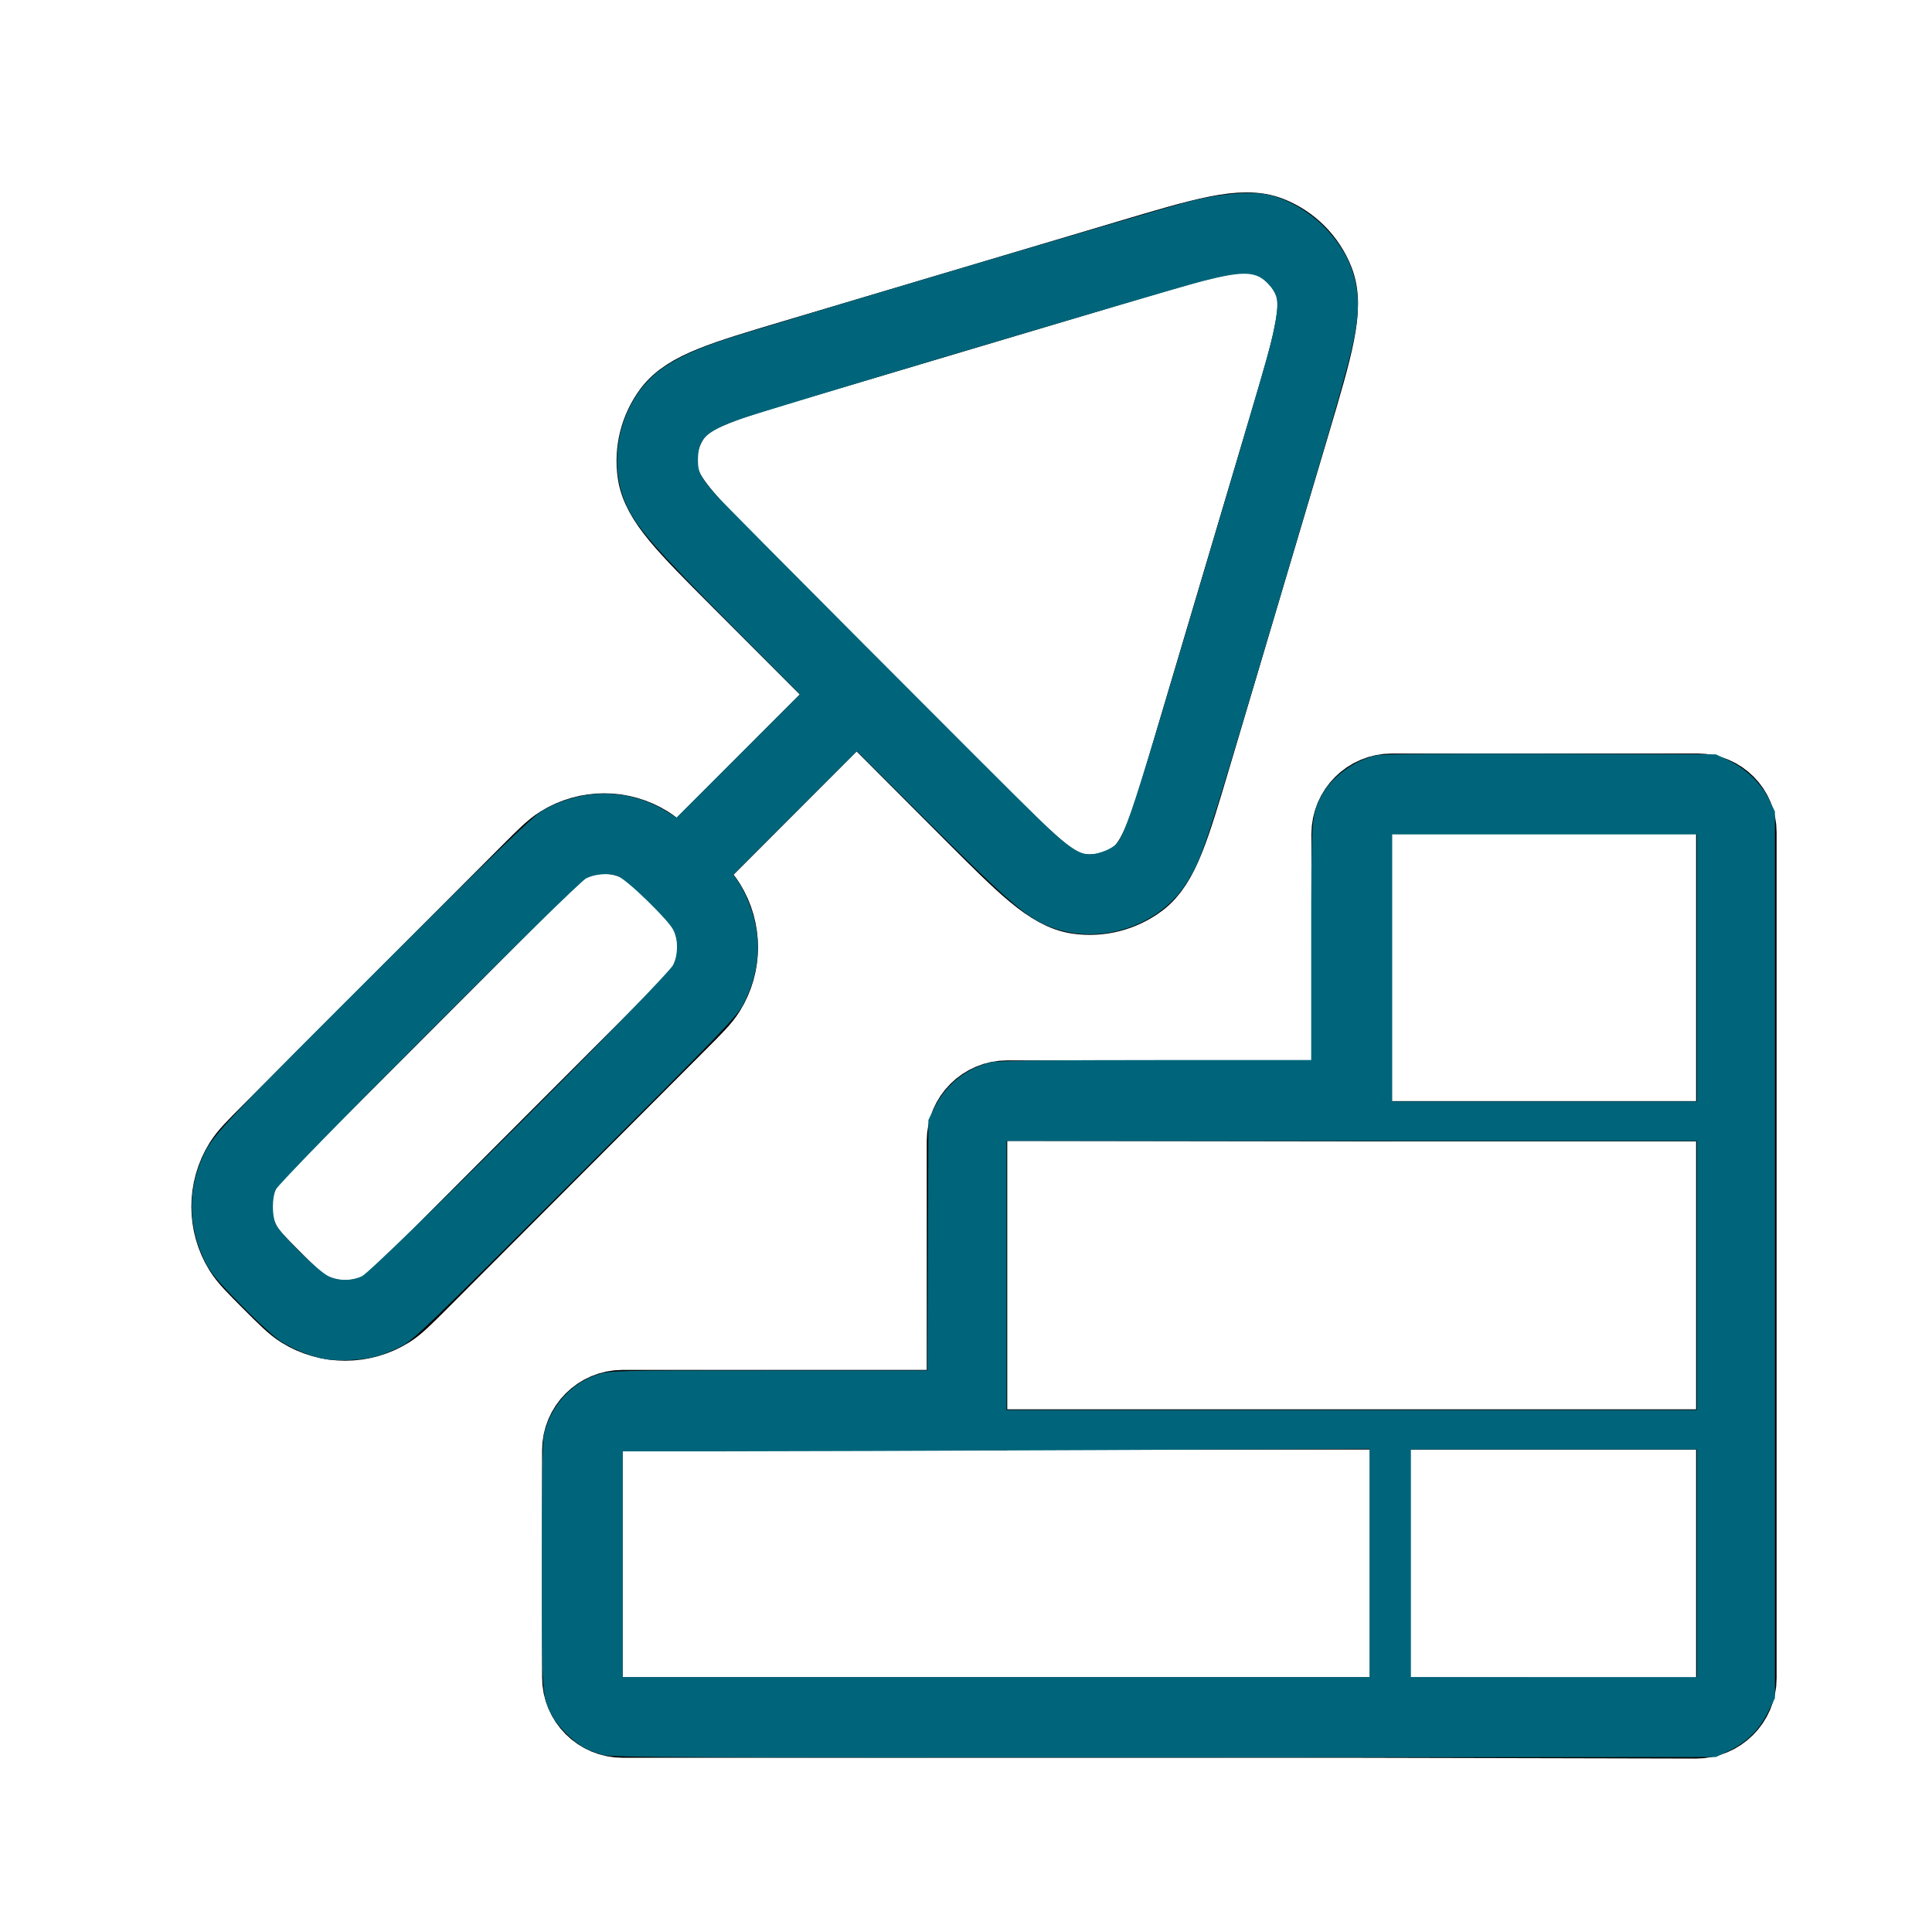 <?xml version="1.0" encoding="UTF-8" standalone="no"?>
<svg
   width="48"
   height="48"
   viewBox="0 0 48 48"
   fill="none"
   version="1.1"
   id="svg4061"
   sodipodi:docname="Отделка 3.svg"
   inkscape:version="1.2 (dc2aedaf03, 2022-05-15)"
   xmlns:inkscape="http://www.inkscape.org/namespaces/inkscape"
   xmlns:sodipodi="http://sodipodi.sourceforge.net/DTD/sodipodi-0.dtd"
   xmlns="http://www.w3.org/2000/svg"
   xmlns:svg="http://www.w3.org/2000/svg">
  <sodipodi:namedview
     id="namedview4063"
     pagecolor="#ffffff"
     bordercolor="#999999"
     borderopacity="1"
     inkscape:showpageshadow="0"
     inkscape:pageopacity="0"
     inkscape:pagecheckerboard="0"
     inkscape:deskcolor="#d1d1d1"
     showgrid="false"
     inkscape:zoom="21.395833"
     inkscape:cx="24"
     inkscape:cy="23.976631"
     inkscape:window-width="3440"
     inkscape:window-height="1369"
     inkscape:window-x="2552"
     inkscape:window-y="-8"
     inkscape:window-maximized="1"
     inkscape:current-layer="g4054" />
  <g
     clip-path="url(#clip0_1453_2084)"
     id="g4054">
    <rect
       x="2"
       y="2"
       width="44"
       height="44"
       stroke="#FFE8E9"
       stroke-width="4"
       id="rect4044"
       style="stroke:none" />
    <path
       fill-rule="evenodd"
       clip-rule="evenodd"
       d="M32.379 42C29.834 43.187 26.994 43.85 24 43.85C21.006 43.85 18.166 43.187 15.621 42H32.379ZM21.538 43.85C19.316 43.577 17.207 42.94 15.272 42H10C9.493 42 9.008 41.906 8.561 41.733C9.196 42.989 10.497 43.85 12 43.85H21.538ZM8.354 41.647C8.981 43.034 10.378 44 12 44H24H36C37.622 44 39.019 43.034 39.647 41.647C40.532 41.246 41.246 40.532 41.647 39.647C43.034 39.019 44 37.622 44 36V24V12C44 10.378 43.034 8.981 41.647 8.354C41.246 7.468 40.532 6.754 39.647 6.354C39.019 4.966 37.622 4 36 4H24H12C10.378 4 8.981 4.966 8.354 6.354C7.468 6.754 6.754 7.468 6.354 8.354C4.966 8.981 4 10.378 4 12V24V36C4 37.622 4.966 39.019 6.354 39.647C6.754 40.532 7.468 41.246 8.354 41.647ZM8.467 41.533C8.937 41.737 9.455 41.85 10 41.85H14.97C13.923 41.319 12.929 40.699 11.998 40H8.15C8.15 40.545 8.263 41.063 8.467 41.533ZM8 40C8 40.507 8.094 40.992 8.267 41.439C7.532 41.068 6.932 40.468 6.561 39.733C7.008 39.906 7.493 40 8 40ZM8.15 39.85H11.801C10.433 38.795 9.205 37.567 8.15 36.199V39.85ZM8.15 35.952C9.262 37.425 10.575 38.738 12.048 39.85H35.952C37.425 38.738 38.738 37.425 39.85 35.952V12.048C38.738 10.575 37.425 9.262 35.952 8.15H12.048C10.575 9.262 9.262 10.575 8.15 12.048V35.952ZM8 12.249V35.751C7.296 34.793 6.676 33.771 6.15 32.694V15.306C6.676 14.229 7.296 13.207 8 12.249ZM8.15 11.801C9.205 10.433 10.433 9.205 11.801 8.15H8.15V11.801ZM8 8.15C7.455 8.15 6.937 8.263 6.467 8.467C6.263 8.937 6.15 9.455 6.15 10V14.97C6.681 13.923 7.301 12.929 8 11.998V8.15ZM8.15 8H11.998C12.929 7.301 13.923 6.681 14.97 6.15H10C9.455 6.15 8.937 6.263 8.467 6.467C8.263 6.937 8.15 7.455 8.15 8ZM8.266 6.561C8.094 7.008 8 7.493 8 8C7.493 8 7.008 8.094 6.561 8.266C6.932 7.532 7.532 6.932 8.266 6.561ZM8.561 6.266C9.008 6.094 9.493 6 10 6H15.272C17.207 5.06 19.316 4.423 21.538 4.15H12C10.497 4.15 9.196 5.011 8.561 6.266ZM23.992 4.15C21.001 4.151 18.164 4.814 15.621 6H32.379C29.836 4.814 26.999 4.151 24.008 4.15H23.992ZM26.462 4.15C28.684 4.423 30.793 5.06 32.728 6H38C38.507 6 38.992 6.094 39.439 6.266C38.804 5.011 37.503 4.15 36 4.15H26.462ZM39.533 6.467C39.063 6.263 38.545 6.15 38 6.15H33.031C34.077 6.681 35.071 7.301 36.002 8H39.85C39.85 7.455 39.737 6.937 39.533 6.467ZM39.85 8.15H36.199C37.567 9.205 38.795 10.433 39.85 11.801V8.15ZM40 11.998V8.15C40.545 8.15 41.063 8.263 41.533 8.467C41.737 8.937 41.85 9.455 41.85 10V14.97C41.319 13.923 40.699 12.929 40 11.998ZM40 12.249V35.751C40.704 34.793 41.324 33.771 41.85 32.694V15.306C41.324 14.229 40.704 13.207 40 12.249ZM39.85 36.199C38.795 37.567 37.567 38.795 36.199 39.85H39.85V36.199ZM40 39.85C40.545 39.85 41.063 39.737 41.533 39.533C41.737 39.063 41.85 38.545 41.85 38V33.031C41.319 34.077 40.699 35.071 40 36.002V39.85ZM39.85 40H36.002C35.071 40.699 34.077 41.319 33.031 41.85H38C38.545 41.85 39.063 41.737 39.533 41.533C39.737 41.063 39.85 40.545 39.85 40ZM39.733 41.439C39.906 40.992 40 40.507 40 40C40.507 40 40.992 39.906 41.439 39.733C41.068 40.468 40.468 41.068 39.733 41.439ZM39.439 41.733C38.992 41.906 38.507 42 38 42H32.728C30.793 42.94 28.684 43.577 26.462 43.85H36C37.503 43.85 38.804 42.989 39.439 41.733ZM8 36.002L8 39.85C7.455 39.85 6.937 39.737 6.467 39.533C6.263 39.063 6.15 38.545 6.15 38V33.031C6.681 34.077 7.301 35.071 8 36.002ZM39.733 6.561C40.468 6.932 41.068 7.532 41.439 8.267C40.992 8.094 40.507 8 40 8C40 7.493 39.906 7.008 39.733 6.561ZM32.694 41.85H15.306C14.229 41.324 13.207 40.704 12.249 40H35.751C34.793 40.704 33.771 41.324 32.694 41.85ZM15.306 6.15C14.229 6.676 13.207 7.296 12.249 8H35.751C34.793 7.296 33.771 6.676 32.694 6.15H15.306ZM42 10C42 9.493 41.906 9.008 41.733 8.561C42.989 9.196 43.85 10.497 43.85 12V21.538C43.577 19.316 42.94 17.207 42 15.272V10ZM42 15.621C43.187 18.166 43.85 21.006 43.85 24C43.85 26.994 43.187 29.834 42 32.379V15.621ZM42 32.728C42.94 30.793 43.577 28.684 43.85 26.462V36C43.85 37.503 42.989 38.804 41.733 39.439C41.906 38.992 42 38.507 42 38V32.728ZM4.15 36C4.15 37.503 5.011 38.804 6.266 39.439C6.094 38.992 6 38.507 6 38V32.728C5.06 30.793 4.423 28.684 4.15 26.462V36ZM6 32.379C4.813 29.834 4.15 26.994 4.15 24C4.15 21.006 4.813 18.166 6 15.621V32.379ZM6 15.272C5.06 17.207 4.423 19.316 4.15 21.538V12C4.15 10.497 5.011 9.196 6.266 8.561C6.094 9.008 6 9.493 6 10V15.272Z"
       fill="#E1DFDD"
       id="path4046"
       style="fill:none" />
    <path
       d="M43.139 23.515V20.678V20.678C43.139 20.149 42.71 19.721 42.181 19.721L34.582 19.721C34.029 19.721 33.582 20.169 33.582 20.721V27.357L25.026 27.345C24.473 27.344 24.025 27.792 24.025 28.345V35.035H15.468C14.916 35.035 14.468 35.483 14.468 36.035V41.671C14.468 42.224 14.916 42.671 15.468 42.671L33.582 42.671L42.136 42.691C42.69 42.692 43.139 42.245 43.139 41.692C43.139 41.123 43.139 40.23 43.139 38.83V35.993C43.139 35.464 43.139 35.035 43.139 35.035C43.139 35.035 43.139 35.035 43.139 35.035V31.172C43.139 29.055 43.139 27.344 43.139 27.344C43.139 27.344 43.139 27.344 43.139 27.344C43.139 27.344 43.139 25.626 43.139 23.515Z"
       stroke="black"
       stroke-width="2"
       id="path4048" />
    <path
       d="M24.025 35.514H34.538M43.139 35.514H34.538M34.538 35.514V42.693M33.582 27.857H43.139"
       stroke="black"
       id="path4050" />
    <path
       d="M21.283 17.254L16.835 21.708M6.751 31.808V31.808C7.134 32.191 7.325 32.383 7.52 32.505C8.167 32.907 8.985 32.907 9.632 32.505C9.827 32.383 10.018 32.191 10.401 31.808L16.835 25.364C17.218 24.98 17.409 24.789 17.531 24.593C17.933 23.946 17.933 23.126 17.531 22.479C17.409 22.283 17.218 22.092 16.835 21.708V21.708C16.453 21.325 16.261 21.134 16.066 21.012C15.42 20.609 14.601 20.609 13.955 21.012C13.76 21.134 13.569 21.325 13.186 21.708L6.751 28.153C6.369 28.536 6.177 28.728 6.056 28.923C5.654 29.57 5.654 30.391 6.056 31.038C6.177 31.233 6.369 31.425 6.751 31.808V31.808ZM18.374 14.341L24.192 20.168C25.485 21.463 26.131 22.11 26.787 22.206C27.312 22.282 27.845 22.147 28.27 21.83C28.802 21.433 29.062 20.555 29.584 18.8L32.05 10.504C32.617 8.596 32.9 7.642 32.645 6.998C32.442 6.484 32.036 6.077 31.523 5.874C30.88 5.619 29.928 5.903 28.023 6.471L19.739 8.94C17.987 9.463 17.111 9.724 16.714 10.256C16.397 10.682 16.262 11.216 16.339 11.741C16.434 12.398 17.081 13.046 18.374 14.341Z"
       stroke="black"
       stroke-width="2"
       stroke-linecap="round"
       stroke-linejoin="round"
       id="path4052" />
  </g>
  <defs
     id="defs4059">
    <clipPath
       id="clip0_1453_2084">
      <rect
         width="48"
         height="48"
         fill="white"
         id="rect4056" />
    </clipPath>
  </defs>
  <path
     style="fill:#00657a;stroke:#00657a;stroke-width:0.047"
     d="M 8.068,33.742 C 7.755,33.686 7.344,33.522 7.006,33.317 6.855,33.226 6.44,32.849 6.012,32.413 5.389,31.778 5.252,31.612 5.107,31.315 4.688,30.46 4.683,29.526 5.093,28.674 5.321,28.2 5.715,27.784 9.681,23.832 12.287,21.235 13.252,20.303 13.461,20.178 14.433,19.599 15.605,19.598 16.539,20.174 L 16.813,20.343 18.36,18.797 19.907,17.25 18.107,15.437 C 16.294,13.61 15.849,13.101 15.595,12.562 15.059,11.425 15.448,9.899 16.456,9.179 16.822,8.918 17.306,8.694 18.007,8.46 18.923,8.154 28.885,5.194 29.585,5.019 30.346,4.83 31.064,4.769 31.492,4.858 31.949,4.954 32.479,5.253 32.857,5.627 33.546,6.311 33.813,7.096 33.679,8.045 33.585,8.711 33.354,9.536 31.81,14.73 29.914,21.106 29.863,21.261 29.486,21.883 28.769,23.063 27.132,23.533 25.893,22.915 25.407,22.672 24.905,22.226 23.123,20.453 L 21.287,18.628 19.737,20.177 18.187,21.727 18.315,21.91 C 18.512,22.195 18.71,22.71 18.769,23.092 18.866,23.718 18.761,24.323 18.449,24.935 18.296,25.236 17.965,25.579 14.282,29.262 10.596,32.949 10.257,33.276 9.955,33.429 9.775,33.521 9.512,33.63 9.371,33.671 9.05,33.766 8.4,33.801 8.068,33.742 Z M 8.997,31.733 C 9.299,31.598 16.614,24.281 16.752,23.975 16.871,23.713 16.875,23.358 16.76,23.112 16.634,22.841 15.568,21.809 15.336,21.734 15.117,21.663 14.781,21.69 14.558,21.796 14.313,21.912 6.918,29.327 6.826,29.549 6.734,29.771 6.733,30.194 6.825,30.413 6.925,30.653 7.896,31.613 8.158,31.732 8.423,31.852 8.729,31.852 8.997,31.733 Z M 27.575,21.109 C 27.947,20.906 27.935,20.941 29.837,14.536 31.513,8.89 31.562,8.719 31.67,8.203 31.813,7.513 31.79,7.322 31.531,7.042 31.227,6.713 30.903,6.697 29.879,6.96 28.989,7.189 19,10.169 18.383,10.39 17.51,10.703 17.319,10.89 17.317,11.432 17.316,11.733 17.378,11.854 17.751,12.292 17.93,12.503 24.84,19.439 25.765,20.336 26.575,21.123 26.835,21.29 27.178,21.241 27.294,21.225 27.473,21.165 27.575,21.109 Z"
     id="path4545" />
  <path
     style="fill:#00657a;stroke:#00657a;stroke-width:0.047"
     d="M 14.991,43.581 C 14.856,43.545 14.658,43.47 14.551,43.415 14.28,43.277 13.897,42.904 13.75,42.634 13.486,42.148 13.484,42.119 13.484,38.879 13.484,36.849 13.501,35.82 13.537,35.652 13.684,34.957 14.211,34.37 14.87,34.167 15.167,34.075 15.29,34.072 19.12,34.072 H 23.063 L 23.076,30.952 23.089,27.833 23.242,27.518 C 23.519,26.952 24.041,26.541 24.645,26.413 24.817,26.376 26.069,26.36 28.746,26.36 H 32.6 V 23.449 C 32.6,20.335 32.604,20.266 32.838,19.807 33.081,19.332 33.655,18.904 34.204,18.79 34.373,18.755 35.718,18.743 38.537,18.752 L 42.625,18.765 42.941,18.915 C 43.362,19.114 43.733,19.472 43.924,19.86 L 44.074,20.167 V 31.177 42.186 L 43.9,42.538 C 43.687,42.969 43.376,43.274 42.939,43.481 L 42.625,43.63 28.931,43.639 C 17.242,43.646 15.201,43.638 14.991,43.581 Z M 34.049,38.832 V 35.973 L 27.241,36.004 C 23.496,36.021 19.311,36.035 17.94,36.035 H 15.447 V 38.863 41.69 H 24.748 34.049 Z M 42.181,38.839 V 35.988 H 38.606 35.03 V 38.839 41.69 H 38.606 42.181 Z M 42.181,31.688 V 28.323 H 33.581 24.982 V 31.688 35.054 H 33.581 42.181 Z M 42.181,24.047 V 20.705 H 38.372 34.563 V 24.047 27.389 H 38.372 42.181 Z"
     id="path4547" />
</svg>
